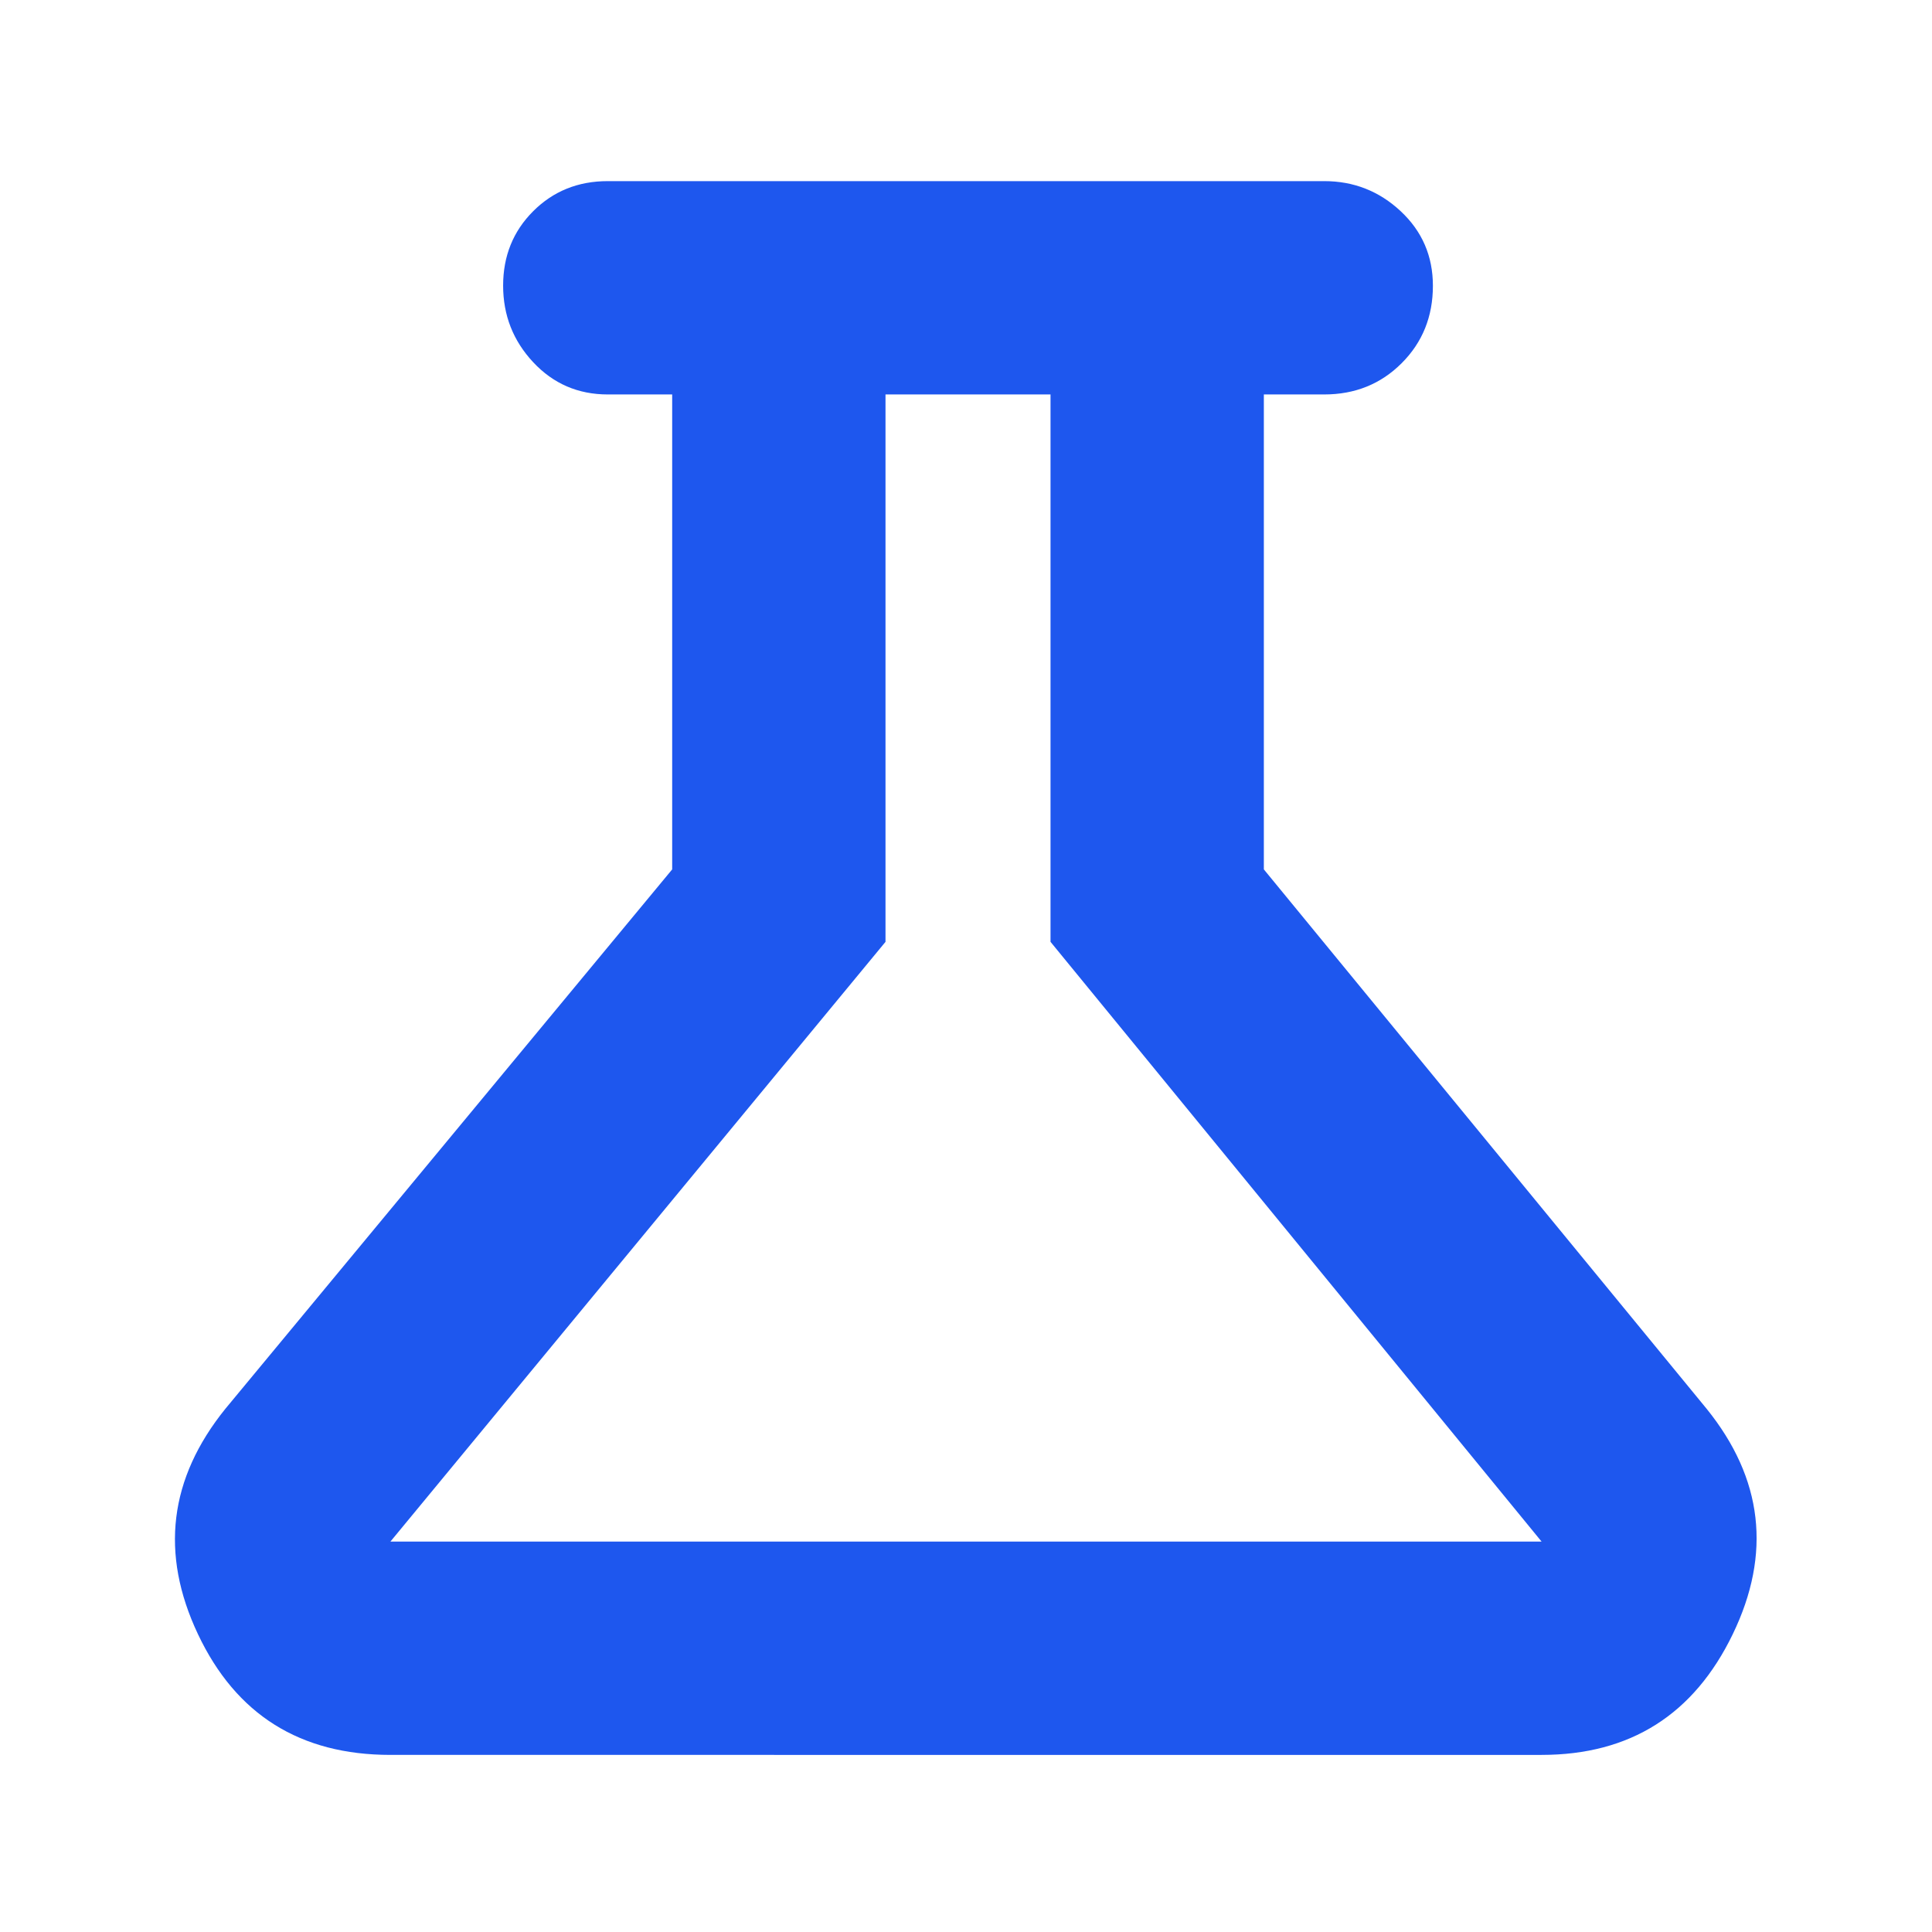 <svg xmlns="http://www.w3.org/2000/svg" height="24px" viewBox="0 -960 960 960" width="24px" fill="#1e57ee"><path d="M194-88q-67.28 0-95.64-60T112-260l222-268v-236h-32q-22.1 0-37.05-16Q250-796 250-818.07t14.95-37Q279.9-870 302-870h356q22 0 38 14.95T712-818q0 22.95-15.53 38.47Q680.95-764 658-764h-30v236l220 268q42 52 13 112t-95 60H194Zm0-106h572L522-492v-272h-82v272L194-194Zm286-285Z"/></svg>